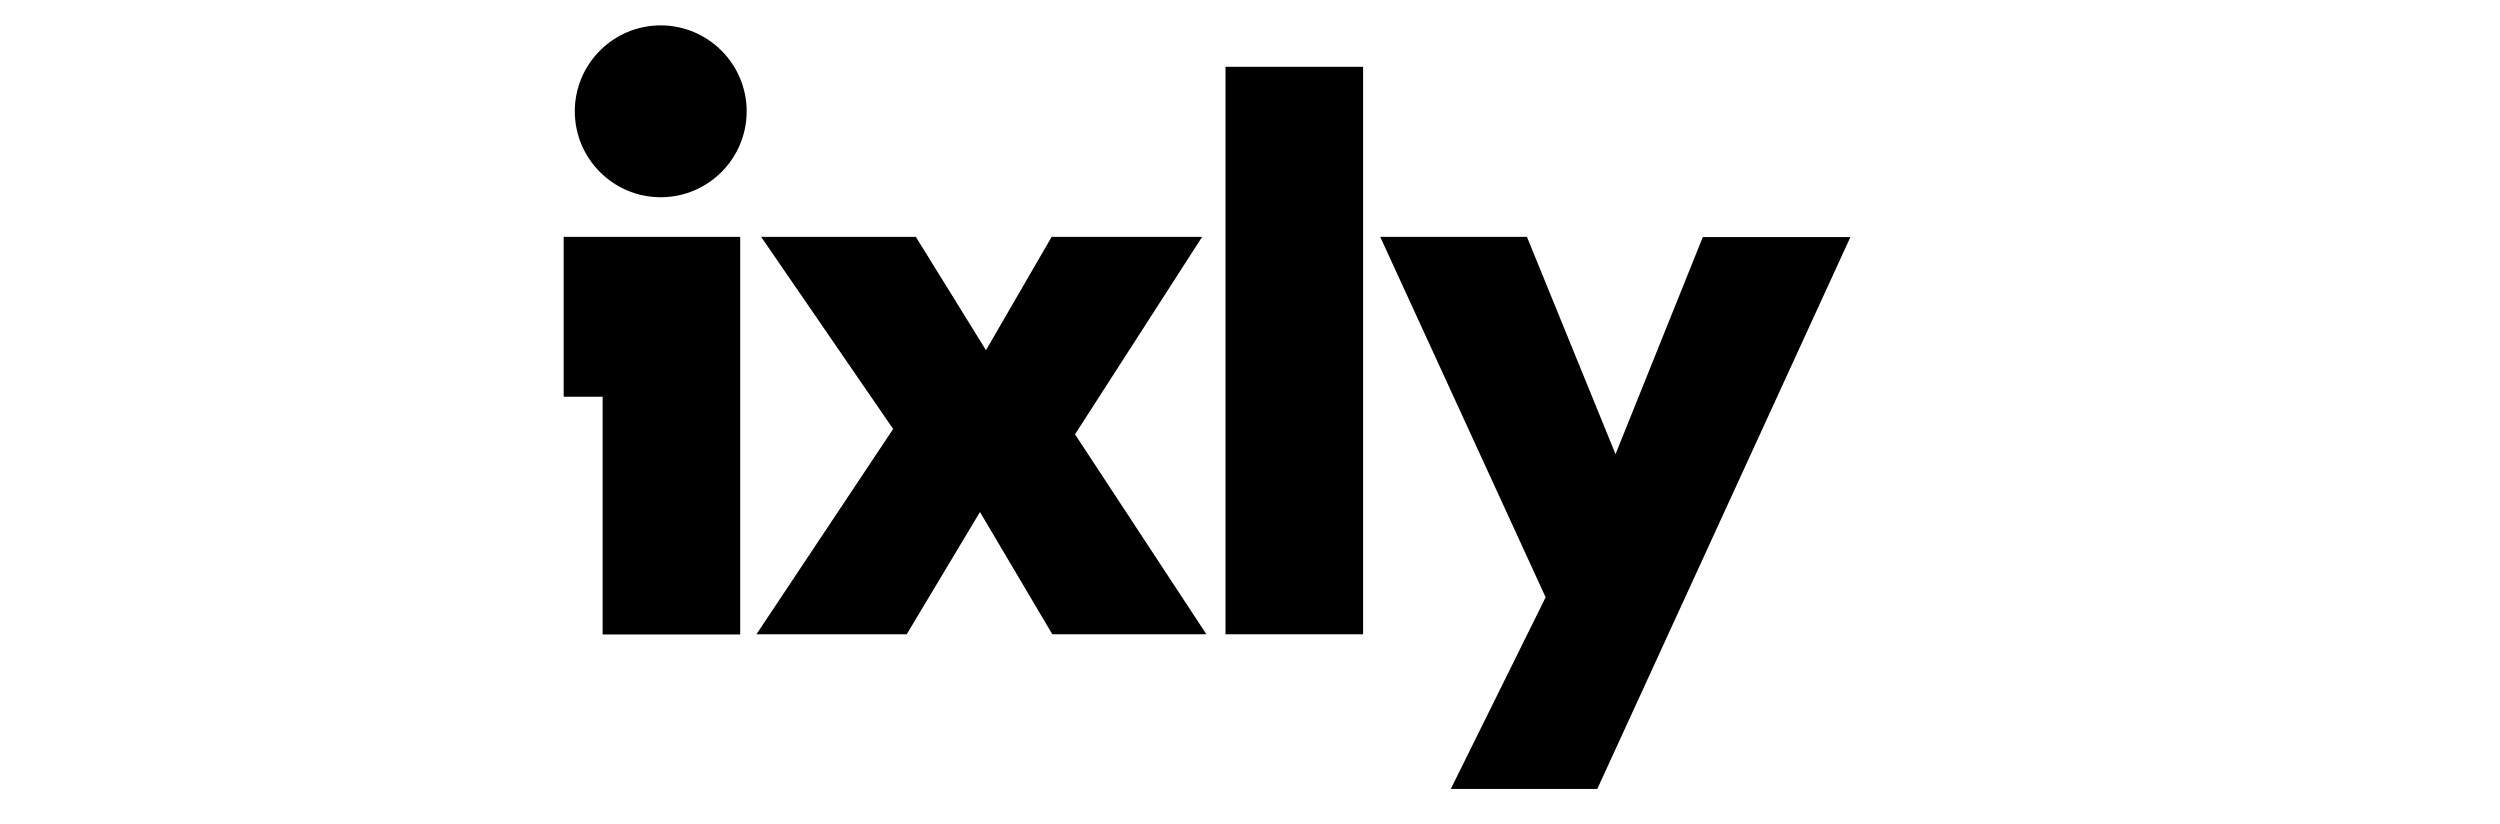 <?xml version="1.0" encoding="utf-8"?>
<!-- Generator: Adobe Illustrator 28.0.0, SVG Export Plug-In . SVG Version: 6.00 Build 0)  -->
<svg version="1.1" xmlns="http://www.w3.org/2000/svg" xmlns:xlink="http://www.w3.org/1999/xlink" x="0px" y="0px"
	 viewBox="0 0 1123 370" style="enable-background:new 0 0 1123 370;" xml:space="preserve">
<style type="text/css">
	.st0{display:none;}
	.st1{display:inline;}
	.st2{fill:#FFFFFF;fill-opacity:0;}
	.st3{opacity:0.25;fill:#0067FF;enable-background:new    ;}
	.st4{opacity:0.78;fill:#0067FF;enable-background:new    ;}
	.st5{fill:#0067FF;}
	.st6{opacity:0.75;fill:#0067FF;enable-background:new    ;}
	.st7{opacity:0.51;fill:#0067FF;enable-background:new    ;}
	.st8{opacity:0.66;fill:#0067FF;enable-background:new    ;}
	.st9{opacity:0.3;fill:#0067FF;enable-background:new    ;}
	.st10{opacity:0.52;fill:#0067FF;enable-background:new    ;}
	.st11{opacity:0.32;fill:#0067FF;enable-background:new    ;}
	.st12{opacity:0.86;fill:#0067FF;enable-background:new    ;}
	.st13{opacity:0.39;fill:#0067FF;enable-background:new    ;}
	.st14{opacity:0.48;fill:#0067FF;enable-background:new    ;}
	.st15{opacity:0.9;fill:#0067FF;enable-background:new    ;}
	.st16{fill:#111111;}
</style>
<g id="Laag_1" class="st0">
	<g id="Design" class="st1">
		<rect x="-216" y="-116" class="st2" width="1560" height="600"/>
		<g>
			<circle class="st3" cx="944.8" cy="115.9" r="7.9"/>
			<path class="st4" d="M935.2,33.7c0,6.2-5,11.2-11.2,11.2V22.5C930.2,22.5,935.2,27.5,935.2,33.7z"/>
			<circle class="st5" cx="956.5" cy="68.3" r="8.7"/>
			<circle class="st6" cx="971.4" cy="104" r="12.4"/>
			<circle class="st7" cx="976" cy="135.5" r="8.8"/>
			<circle class="st8" cx="999.1" cy="53.8" r="21.3"/>
			<circle class="st9" cx="1010" cy="100.1" r="17.1"/>
			<circle class="st10" cx="1054.1" cy="108.8" r="11.2"/>
			<circle class="st6" cx="1040.4" cy="154.3" r="6.5"/>
			<circle class="st11" cx="1039.6" cy="216.5" r="14.7"/>
			<circle class="st12" cx="972.5" cy="236" r="8.7"/>
			<circle class="st13" cx="1054.1" cy="259.1" r="20.8"/>
			<circle class="st14" cx="1007.9" cy="270" r="13.2"/>
			<circle class="st5" cx="969.6" cy="265.1" r="8.9"/>
			<circle class="st15" cx="940" cy="253.3" r="5.2"/>
			<circle class="st5" cx="999.1" cy="314.1" r="16.5"/>
			<circle class="st14" cx="953.7" cy="300.4" r="9.3"/>
			<path class="st14" d="M936.6,334.2c0,6.9-5.6,12.6-12.6,12.6v-25.1C930.9,321.7,936.6,327.3,936.6,334.2z"/>
		</g>
		<path class="st16" d="M24,244V124h23l1.2,18.8h0.5C57.4,128.3,74.2,121,89,121v24.4c-11.3-0.5-22.7,1.4-30.9,9.4
			c-9.4,9.1-9.8,22.3-9.8,36.1V244H24z M223.8,192h-96.6c0.5,16.4,13.4,34.9,38.4,34.9c20.9,0,31.9-13.1,34.2-16.6l15.7,13.4
			c-4.2,5.9-20.9,23.9-50.2,23.9c-38.9,0-63.3-28.4-63.3-63.3c0-35.9,25.8-63.8,62.3-63.8c35.6,0,59.5,27.4,59.5,63
			C224,186.3,224,188.9,223.8,192z M127.4,172.8h72c-0.9-13.8-11.7-32.3-34.9-32.3C139.1,140.4,129.1,159.6,127.4,172.8z M251.9,244
			V70.1H276V244H251.9z M426,192h-96.6c0.5,16.4,13.4,34.9,38.4,34.9c20.9,0,31.9-13.1,34.2-16.6l15.7,13.4
			c-4.2,5.9-20.9,23.9-50.2,23.9c-38.9,0-63.3-28.4-63.3-63.3c0-35.9,25.8-63.8,62.3-63.8c35.6,0,59.5,27.4,59.5,63
			C426.3,186.3,426.3,188.9,426,192z M329.7,172.8h72c-0.9-13.8-11.7-32.3-34.9-32.3C341.4,140.4,331.4,159.6,329.7,172.8z
			 M479.1,244l-44.5-120h25.5l34.2,98.4h0.5l34-98.4h24.8l-44.8,120H479.1z M671.1,167.6V244h-23l-0.9-15.7h-0.5
			c-4.5,7.3-15.9,19.2-38.9,19.2c-22.5,0-42-12.7-42-37.5c0-11.2,3.7-19.5,10.1-25.8c12.2-12.2,32.3-14.3,71.7-15.5v-1.6
			c0-16.4-11-26.5-27.7-26.5c-15.5,0-27.4,7.3-35.6,17.8l-14.8-13.6c4.2-6.1,20.2-24.4,51.1-24.4
			C650.7,120.5,671.1,138.1,671.1,167.6z M647.6,188.2v-1.6c-35.4,1.2-57.9,2.6-57.9,23c0,13.1,10.3,18.3,21.8,18.3
			C634,227.8,647.6,212.6,647.6,188.2z M705.9,244V124h22.7l0.9,15.9h0.5c2.1-3.5,12.2-19.5,37.5-19.5c27,0,45.2,17.3,45.2,48V244
			h-24.1v-70.5c0-23.2-12.4-31.6-26.7-31.6c-18.8,0-31.9,15-31.9,37.3V244H705.9z M1106.2,192h-96.6c0.5,16.4,13.4,34.9,38.4,34.9
			c20.9,0,31.9-13.1,34.2-16.6l15.7,13.4c-4.2,5.9-20.9,23.9-50.2,23.9c-38.9,0-63.3-28.4-63.3-63.3c0-35.9,25.8-63.8,62.3-63.8
			c35.6,0,59.5,27.4,59.5,63C1106.4,186.3,1106.4,188.9,1106.2,192z M1009.8,172.8h72c-0.9-13.8-11.7-32.3-34.9-32.3
			C1021.5,140.4,1011.5,159.6,1009.8,172.8z M924,244.2c-33.2,0-60.2-27-60.2-60.2s27-60.2,60.2-60.2V99.2
			c-46.8,0-84.8,38.1-84.8,84.8s38.1,84.8,84.8,84.8V244.2z"/>
	</g>
</g>
<g id="Laag_2">
	<path d="M472.4,106.4H540l-57.1,88.7l59,89.8h-69.2L440.2,230l-32.9,54.9h-67.5l61.4-92.2l-59.3-86.3h69.5l31.5,50.9L472.4,106.4z
		 M685.9,106.4H620l74.3,161.9l-42.6,86.1h65.8l113.7-247.9h-66.3L725.7,204L685.9,106.4L685.9,106.4z M612.3,30h-61.8v254.9h61.8
		V30z M253.2,178.2h17.5V285h61.8V106.4h-79.3V178.2z M296.8,11.4c-21.3,0-38.6,17.3-38.6,38.6s17.3,38.6,38.6,38.6
		c21.3,0,38.6-17.3,38.6-38.6S318,11.4,296.8,11.4z"/>
</g>
</svg>
